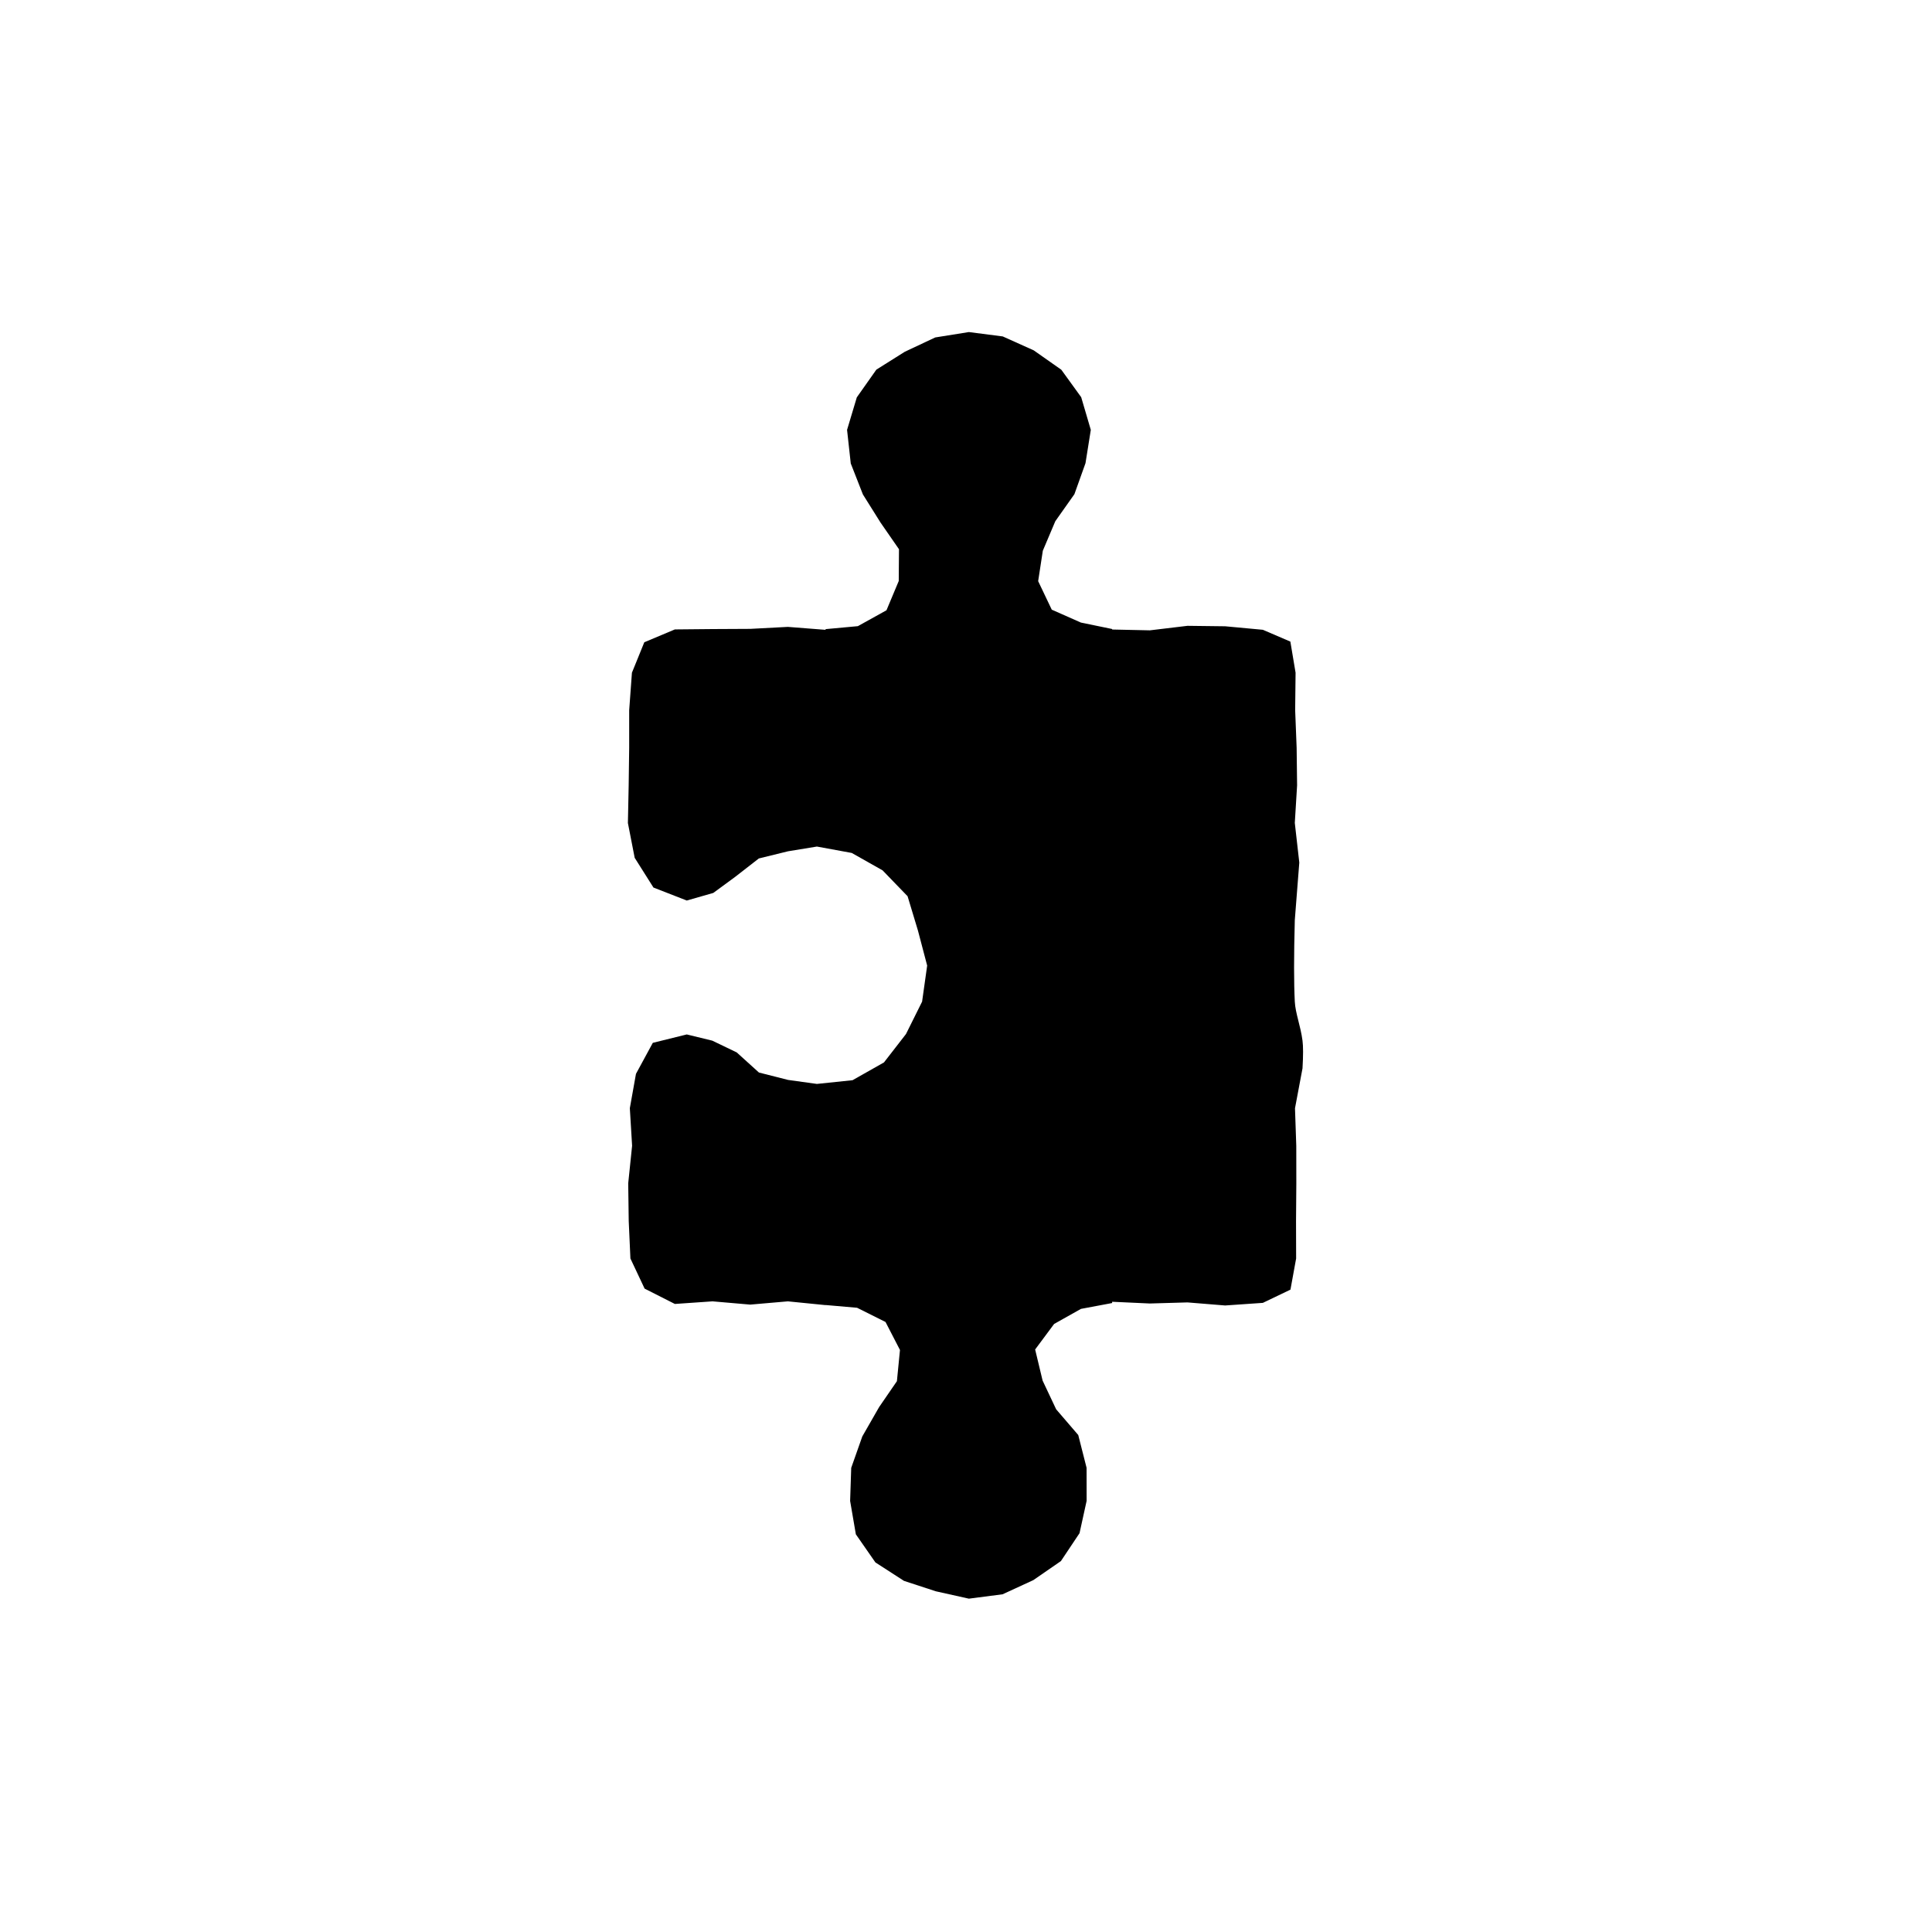 <?xml version="1.0" encoding="UTF-8"?>
<svg width="80px" height="80px" viewBox="0 0 80 80" version="1.1" xmlns="http://www.w3.org/2000/svg" xmlns:xlink="http://www.w3.org/1999/xlink">
    <!-- Generator: Sketch 53.1 (72631) - https://sketchapp.com -->
    <title>05-Icons-Puzzle-WhiteBg</title>
    <desc>Created with Sketch.</desc>
    <defs>
        <rect id="path-1" x="0" y="0" width="80" height="80"></rect>
    </defs>
    <g id="Desktop" stroke="none" stroke-width="1" fill="none" fill-rule="evenodd">
        <g id="04.-Job-Description---Designers" transform="translate(-706, -4776)">
            <g id="Wir-bieten" transform="translate(0, 3520)">
                <g id="Item" transform="translate(706, 1256)">
                    <g id="05-Icons-RocketCopy">
                        <g id="Icon-">
                            <mask id="mask-2" fill="white">
                                <use xlink:href="#path-1"></use>
                            </mask>
                            <use id="base" fill="transparent" fill-rule="nonzero" xlink:href="#path-1"></use>
                        </g>
                        <g id="Puzzle" transform="translate(26, 13.75)" fill="#000000">
                            <path d="M27.615,24.349 L27.801,21.968 L27.615,20.325 L27.71,18.771 L27.691,17.215 L27.63,15.659 L27.647,14.105 L27.431,12.817 L26.292,12.328 L24.732,12.183 L23.172,12.164 L21.613,12.351 L20.051,12.317 L20.053,12.296 L18.758,12.029 L17.551,11.495 L16.988,10.314 L17.181,9.054 L17.699,7.831 L18.489,6.713 L18.948,5.429 L19.168,4.05 L18.77,2.697 L17.947,1.56 L16.804,0.757 L15.522,0.181 L14.119,0 L12.726,0.223 L11.465,0.816 L10.288,1.556 L9.479,2.703 L9.075,4.05 L9.228,5.44 L9.731,6.724 L10.466,7.896 L11.225,8.992 L11.215,10.308 L10.707,11.52 L9.522,12.178 L8.184,12.301 L8.186,12.33 L6.624,12.208 L5.067,12.29 L3.505,12.298 L1.945,12.313 L0.679,12.845 L0.167,14.105 L0.053,15.661 L0.053,17.215 L0.032,18.771 L0,20.33 L0.281,21.77 L1.058,23.001 L2.438,23.539 L3.537,23.224 L4.438,22.562 L5.422,21.797 L6.631,21.5 L7.826,21.304 L9.27,21.569 L10.546,22.29 L11.581,23.361 L12.011,24.785 L12.392,26.233 L12.182,27.726 L11.515,29.067 L10.603,30.243 L9.302,30.979 L7.826,31.133 L6.631,30.967 L5.426,30.661 L4.506,29.828 L3.494,29.341 L2.438,29.084 L1.031,29.432 L0.334,30.716 L0.08,32.137 L0.174,33.693 L0.013,35.249 L0.034,36.805 L0.104,38.361 L0.692,39.609 L1.945,40.244 L3.505,40.136 L5.065,40.271 L6.624,40.136 L8.184,40.292 L8.184,40.288 L9.49,40.402 L10.667,40.99 L11.266,42.15 L11.139,43.442 L10.402,44.515 L9.706,45.73 L9.247,47.031 L9.202,48.401 L9.439,49.782 L10.248,50.946 L11.433,51.711 L12.751,52.142 L14.119,52.447 L15.515,52.266 L16.787,51.68 L17.93,50.891 L18.701,49.736 L18.995,48.397 L18.993,47.029 L18.648,45.671 L17.733,44.606 L17.172,43.417 L16.863,42.129 L17.649,41.072 L18.76,40.448 L20.051,40.206 L20.051,40.153 L21.611,40.225 L23.17,40.18 L24.73,40.307 L26.292,40.199 L27.435,39.651 L27.67,38.361 L27.666,36.807 L27.678,35.251 L27.676,33.697 L27.623,32.141 L27.934,30.488 C27.965,29.96 27.965,29.577 27.934,29.341 C27.856,28.734 27.64,28.209 27.615,27.726 C27.575,26.96 27.575,25.834 27.615,24.349 Z" id="Path" fill-rule="nonzero"></path>
                        </g>
                    </g>
                </g>
            </g>
        </g>
    </g>
</svg>